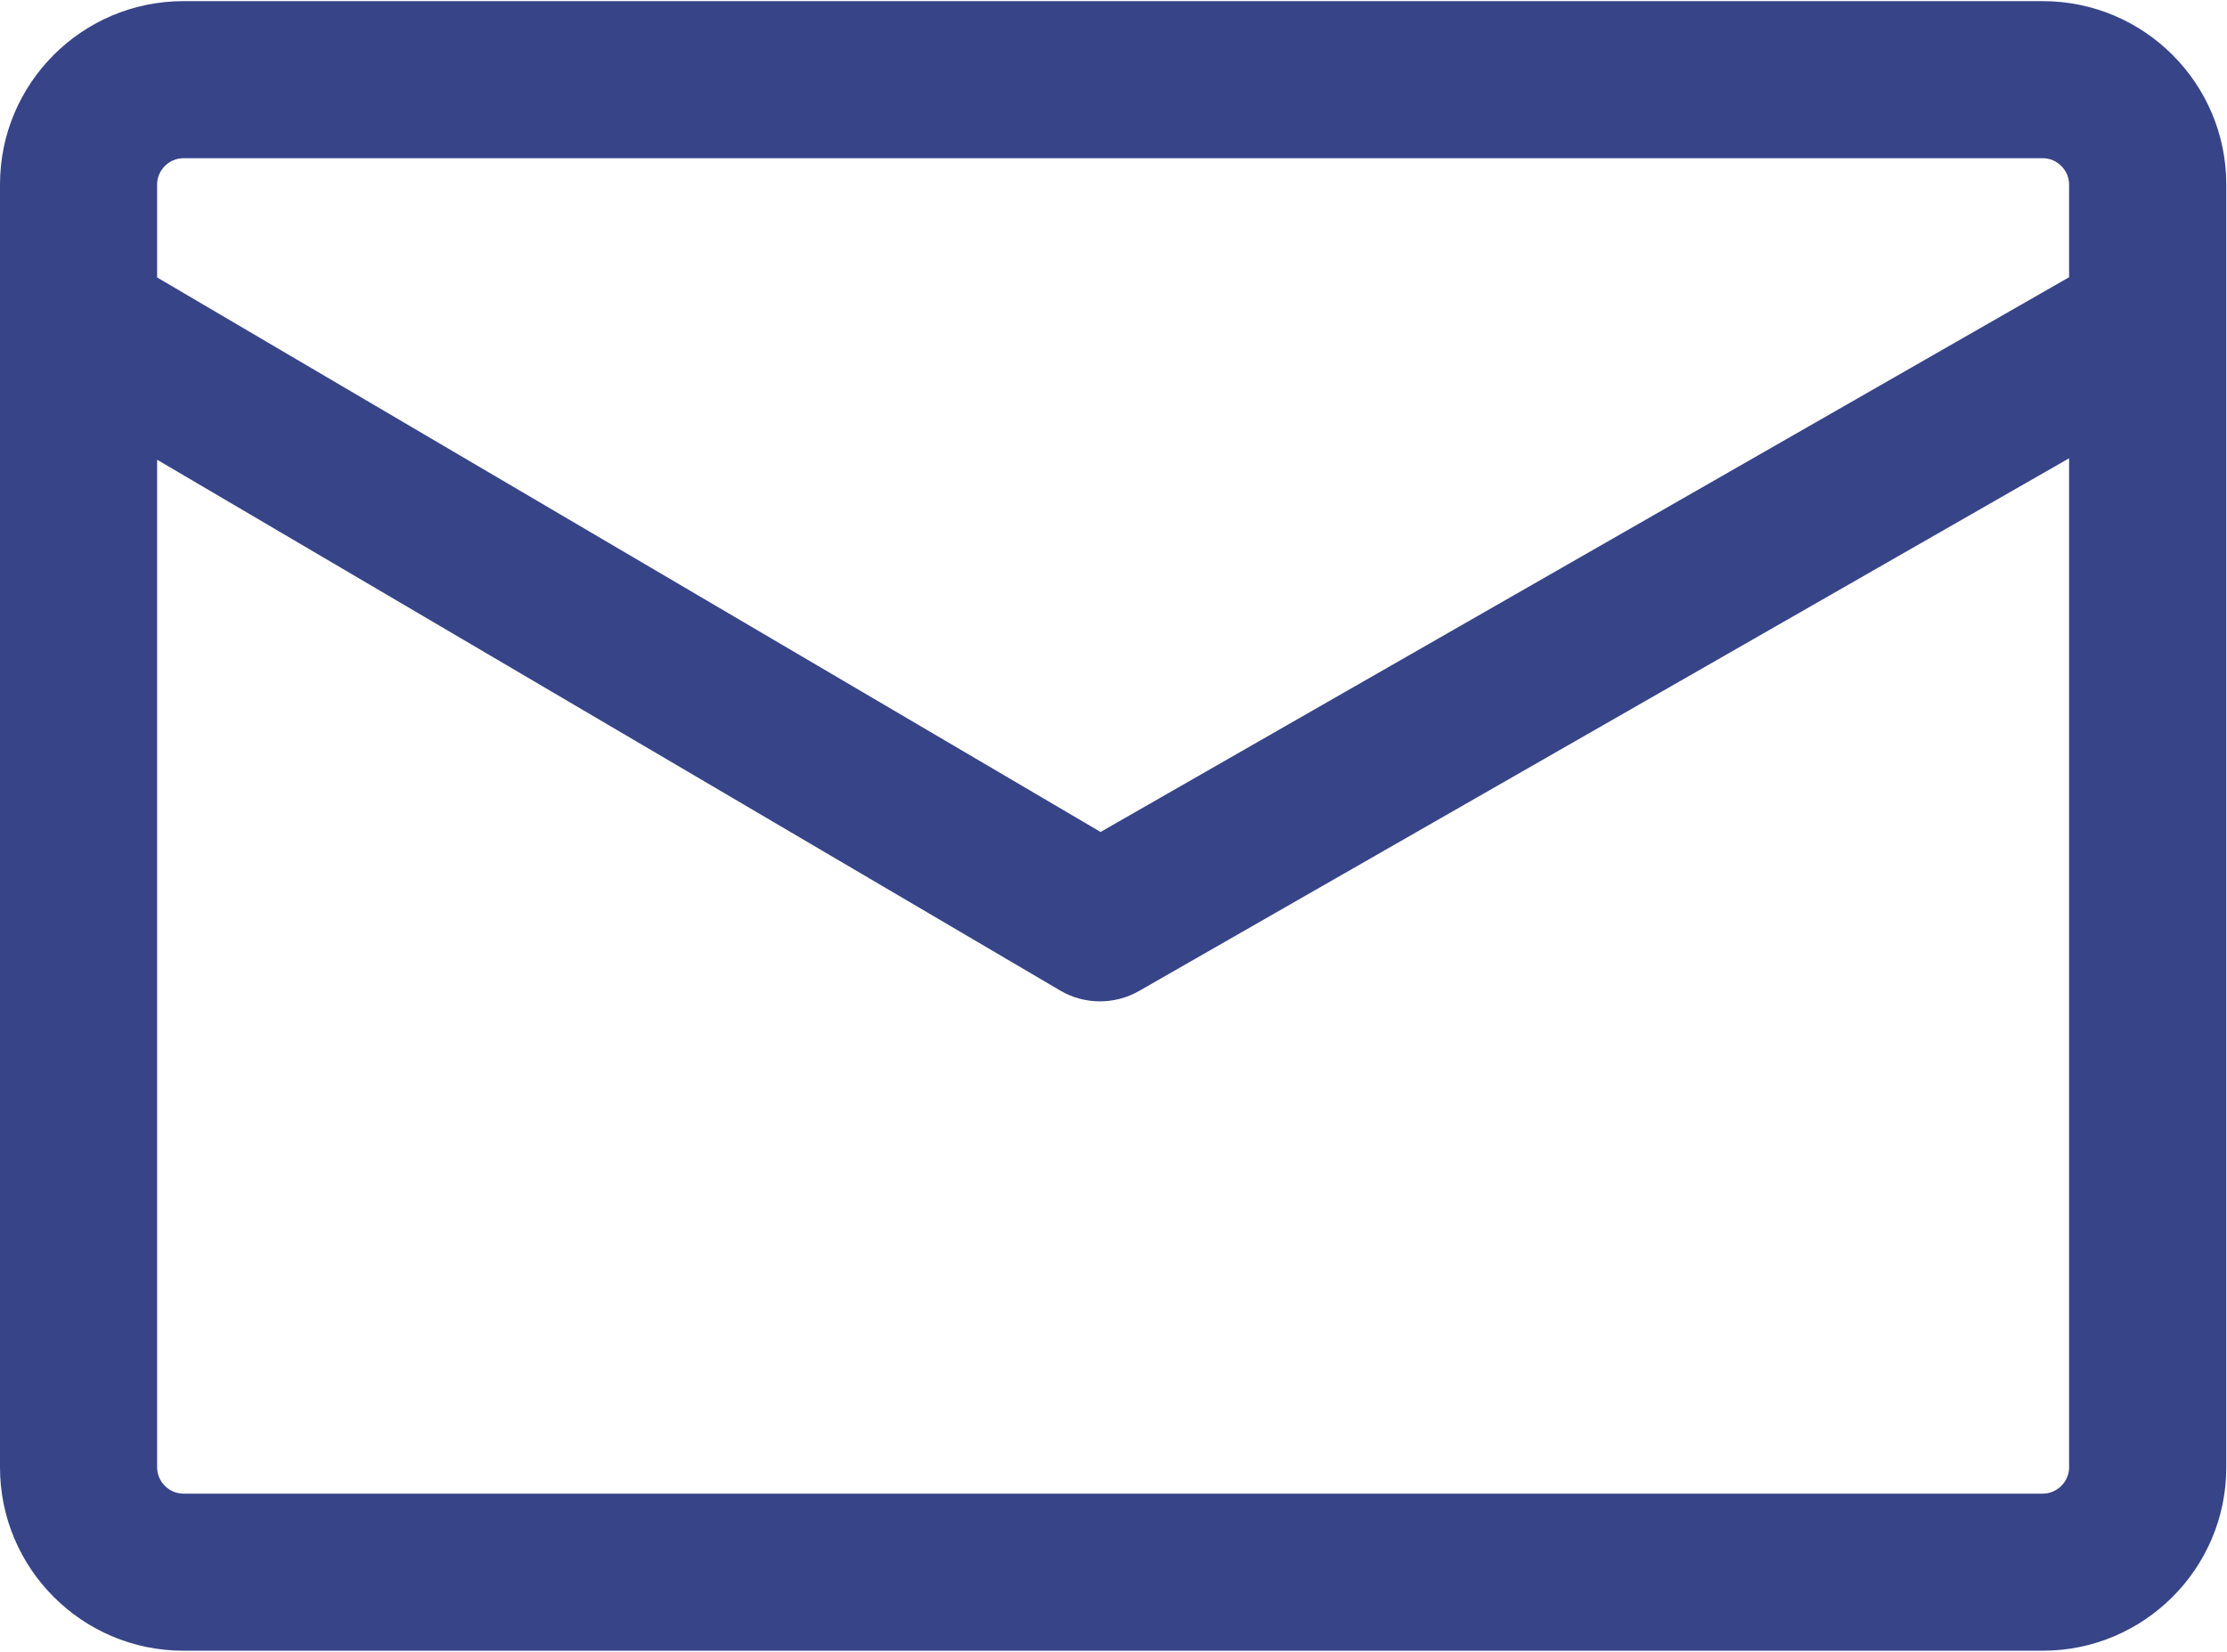 <?xml version="1.0" encoding="UTF-8"?>
<svg width="31px" height="23px" viewBox="0 0 31 23" version="1.1" xmlns="http://www.w3.org/2000/svg" xmlns:xlink="http://www.w3.org/1999/xlink">
    <!-- Generator: Sketch 60.1 (88133) - https://sketch.com -->
    <title>mail</title>
    <desc>Created with Sketch.</desc>
    <g id="Page-1" stroke="none" stroke-width="1" fill="none" fill-rule="evenodd">
        <g id="SEBI-SCORES" transform="translate(-1246, -545)" fill="#374488" fill-rule="nonzero">
            <g id="mail" transform="translate(1246, 545)">
                <path d="M28.437,0.016 L2.552,0.016 C1.145,0.016 0,1.16 0,2.568 L0,20.432 C0,21.839 1.145,22.984 2.552,22.984 L28.437,22.984 C29.844,22.984 30.99,21.839 30.99,20.432 L30.99,2.568 C30.99,1.16 29.844,0.016 28.437,0.016 Z M28.802,20.432 C28.802,20.63 28.635,20.797 28.437,20.797 L2.552,20.797 C2.354,20.797 2.187,20.63 2.187,20.432 L2.187,6.401 L14.758,13.792 C15.096,13.991 15.515,13.993 15.856,13.798 L28.802,6.381 L28.802,20.432 Z M28.802,3.86 L15.32,11.584 L2.187,3.863 L2.187,2.568 C2.187,2.37 2.354,2.203 2.552,2.203 L28.437,2.203 C28.635,2.203 28.802,2.37 28.802,2.568 L28.802,3.86 Z" id="Shape"></path>
            </g>
        </g>
    </g>
</svg>